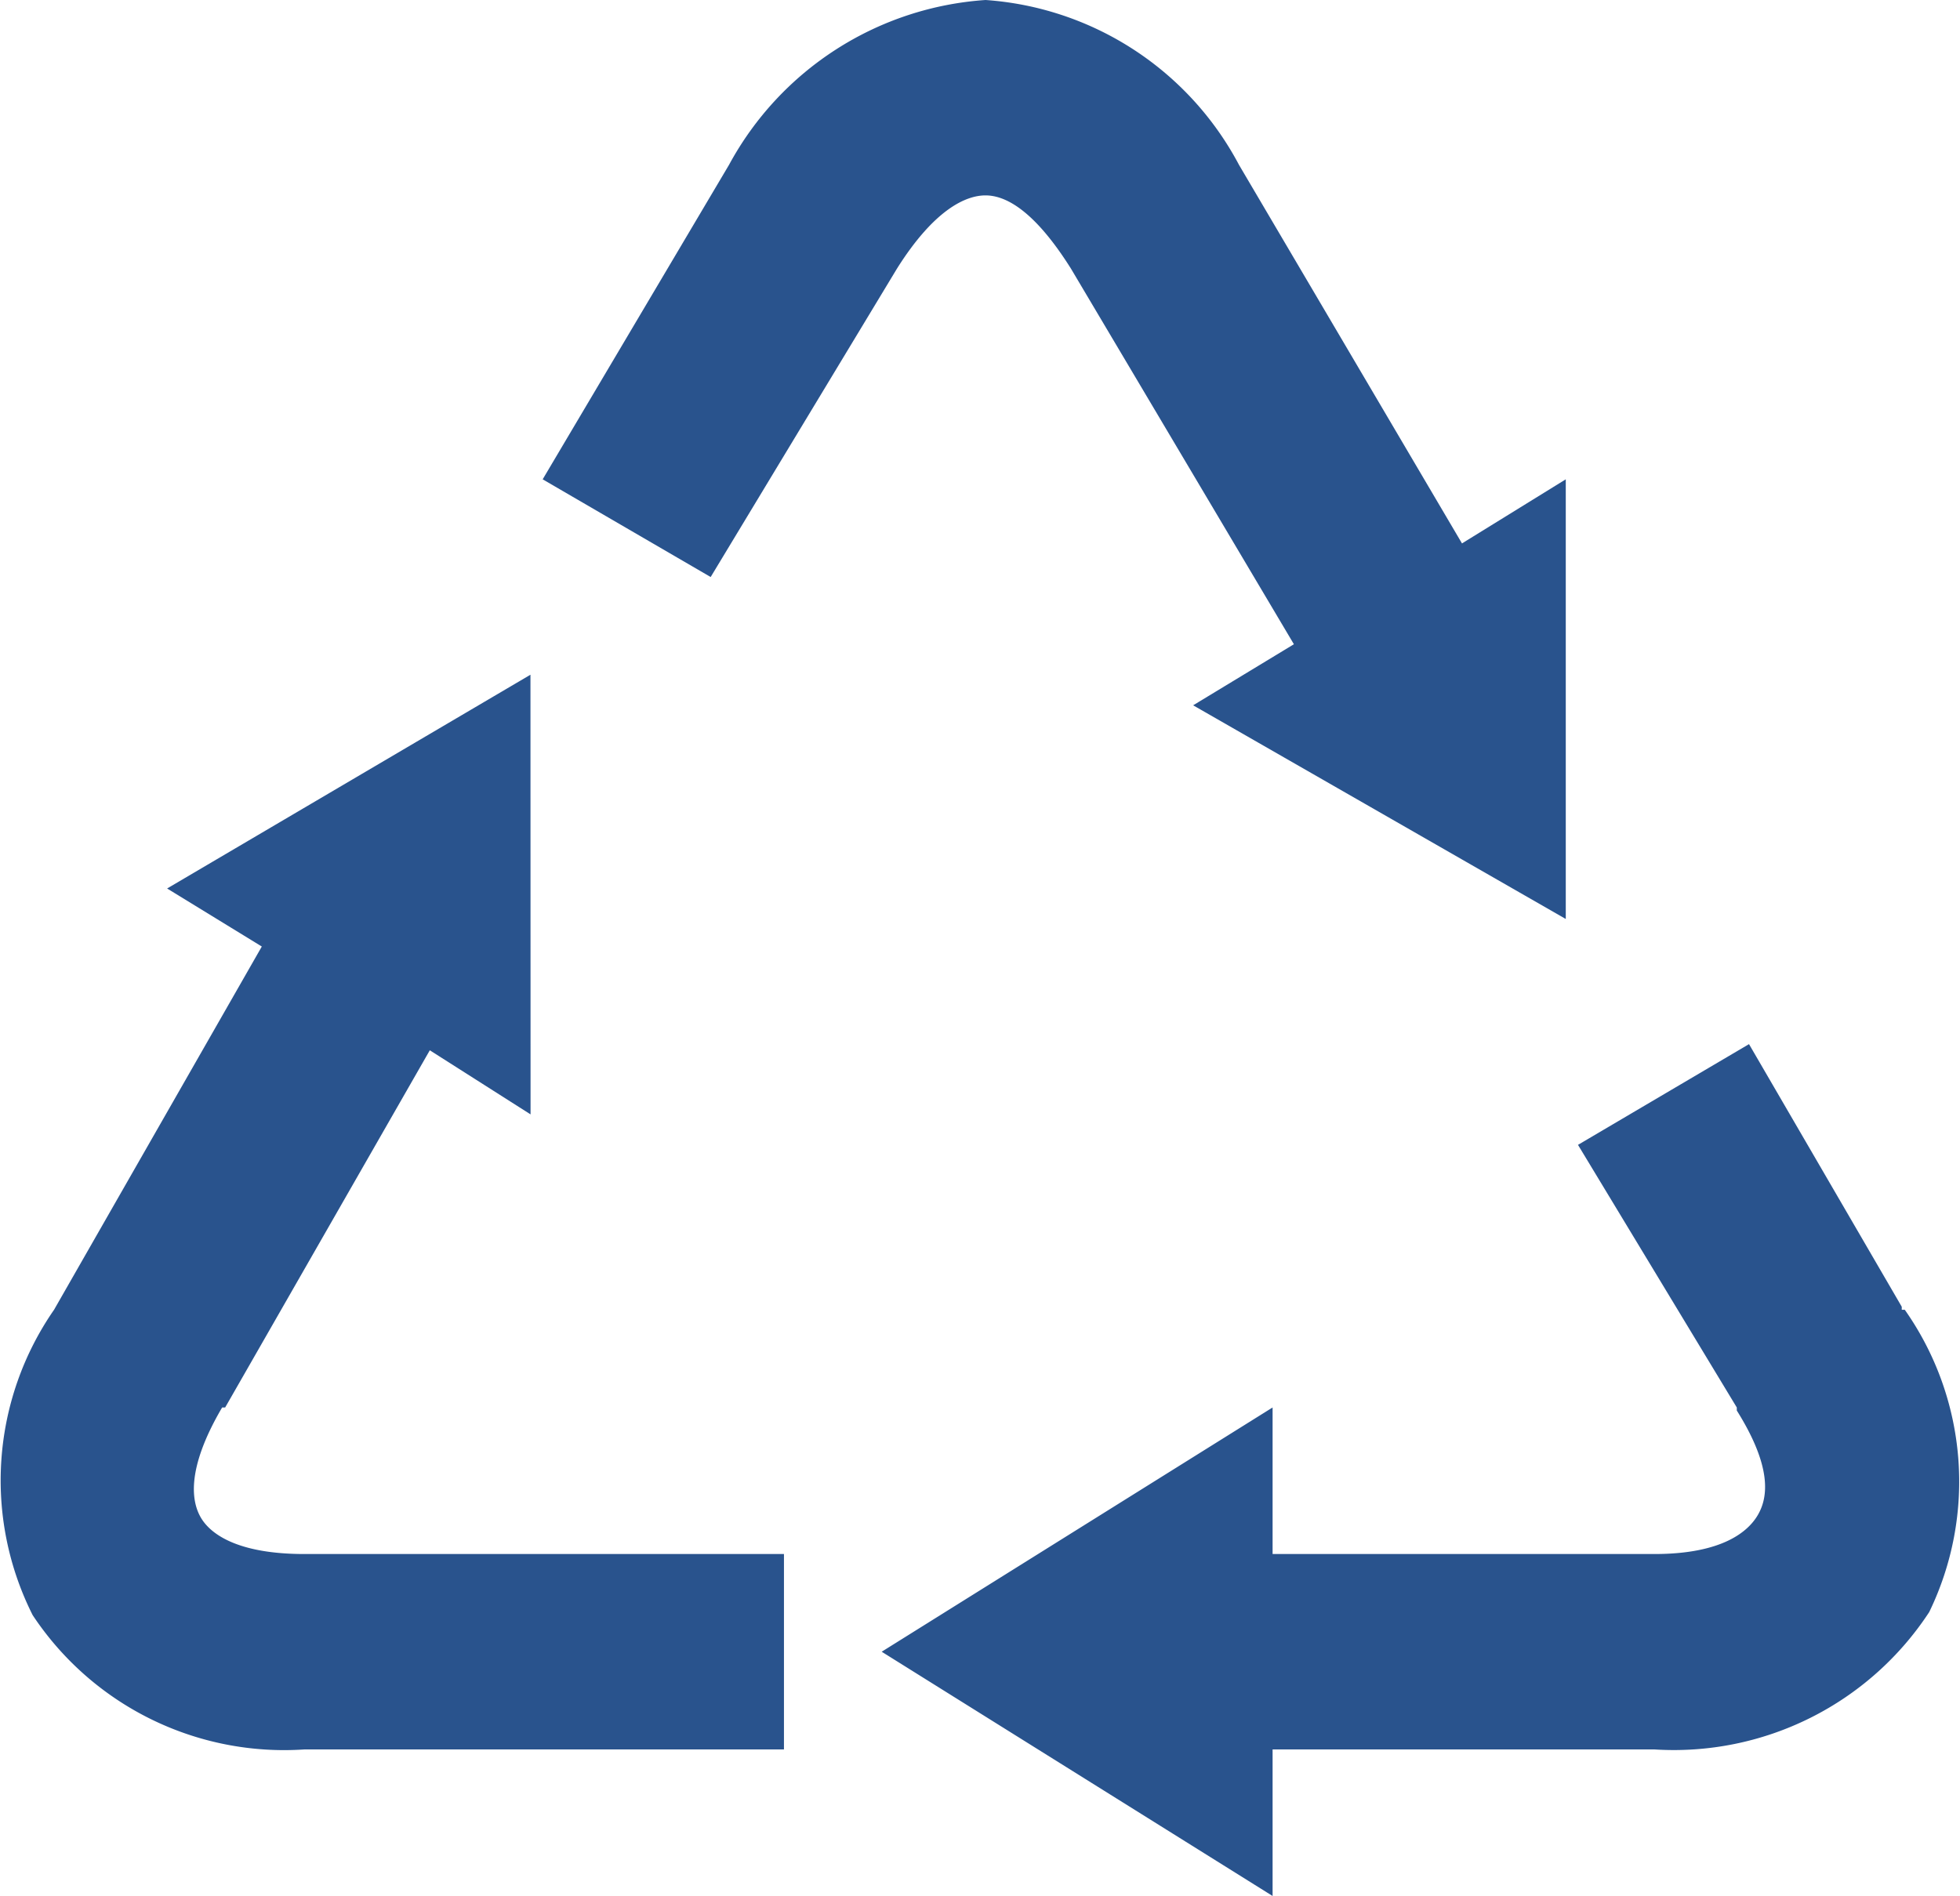 <svg xmlns="http://www.w3.org/2000/svg" width="20.056" height="19.406" viewBox="0 0 20.056 19.406"><path d="M12.063,3.094A3.232,3.232,0,0,0,9.438,4.781L7.531,8,9.25,9l1.906-3.156c.383-.609.707-.75.906-.75s.492.141.875.75l2.281,3.844-1.031.625L18,12.5V8l-1.062.656L14.656,4.781A3.184,3.184,0,0,0,12.063,3.094ZM7.406,10,3.688,12.188l.969.594L2.531,16.5a3.066,3.066,0,0,0-.219,3.125A3.086,3.086,0,0,0,5.094,21H10V19H5.094c-.723,0-.977-.227-1.062-.375s-.164-.473.219-1.125h.031l2.094-3.656,1.031.656Zm12.469,3.781-1.75,1.031L19.75,17.5v.031c.367.586.316.891.219,1.063S19.609,19,18.906,19H15V17.5L11,20l4,2.5V21h3.906a3.123,3.123,0,0,0,2.813-1.406,3.058,3.058,0,0,0-.25-3.094h-.031v-.031Z" transform="translate(-1.978 -3.094)" fill="#29538d"/></svg>